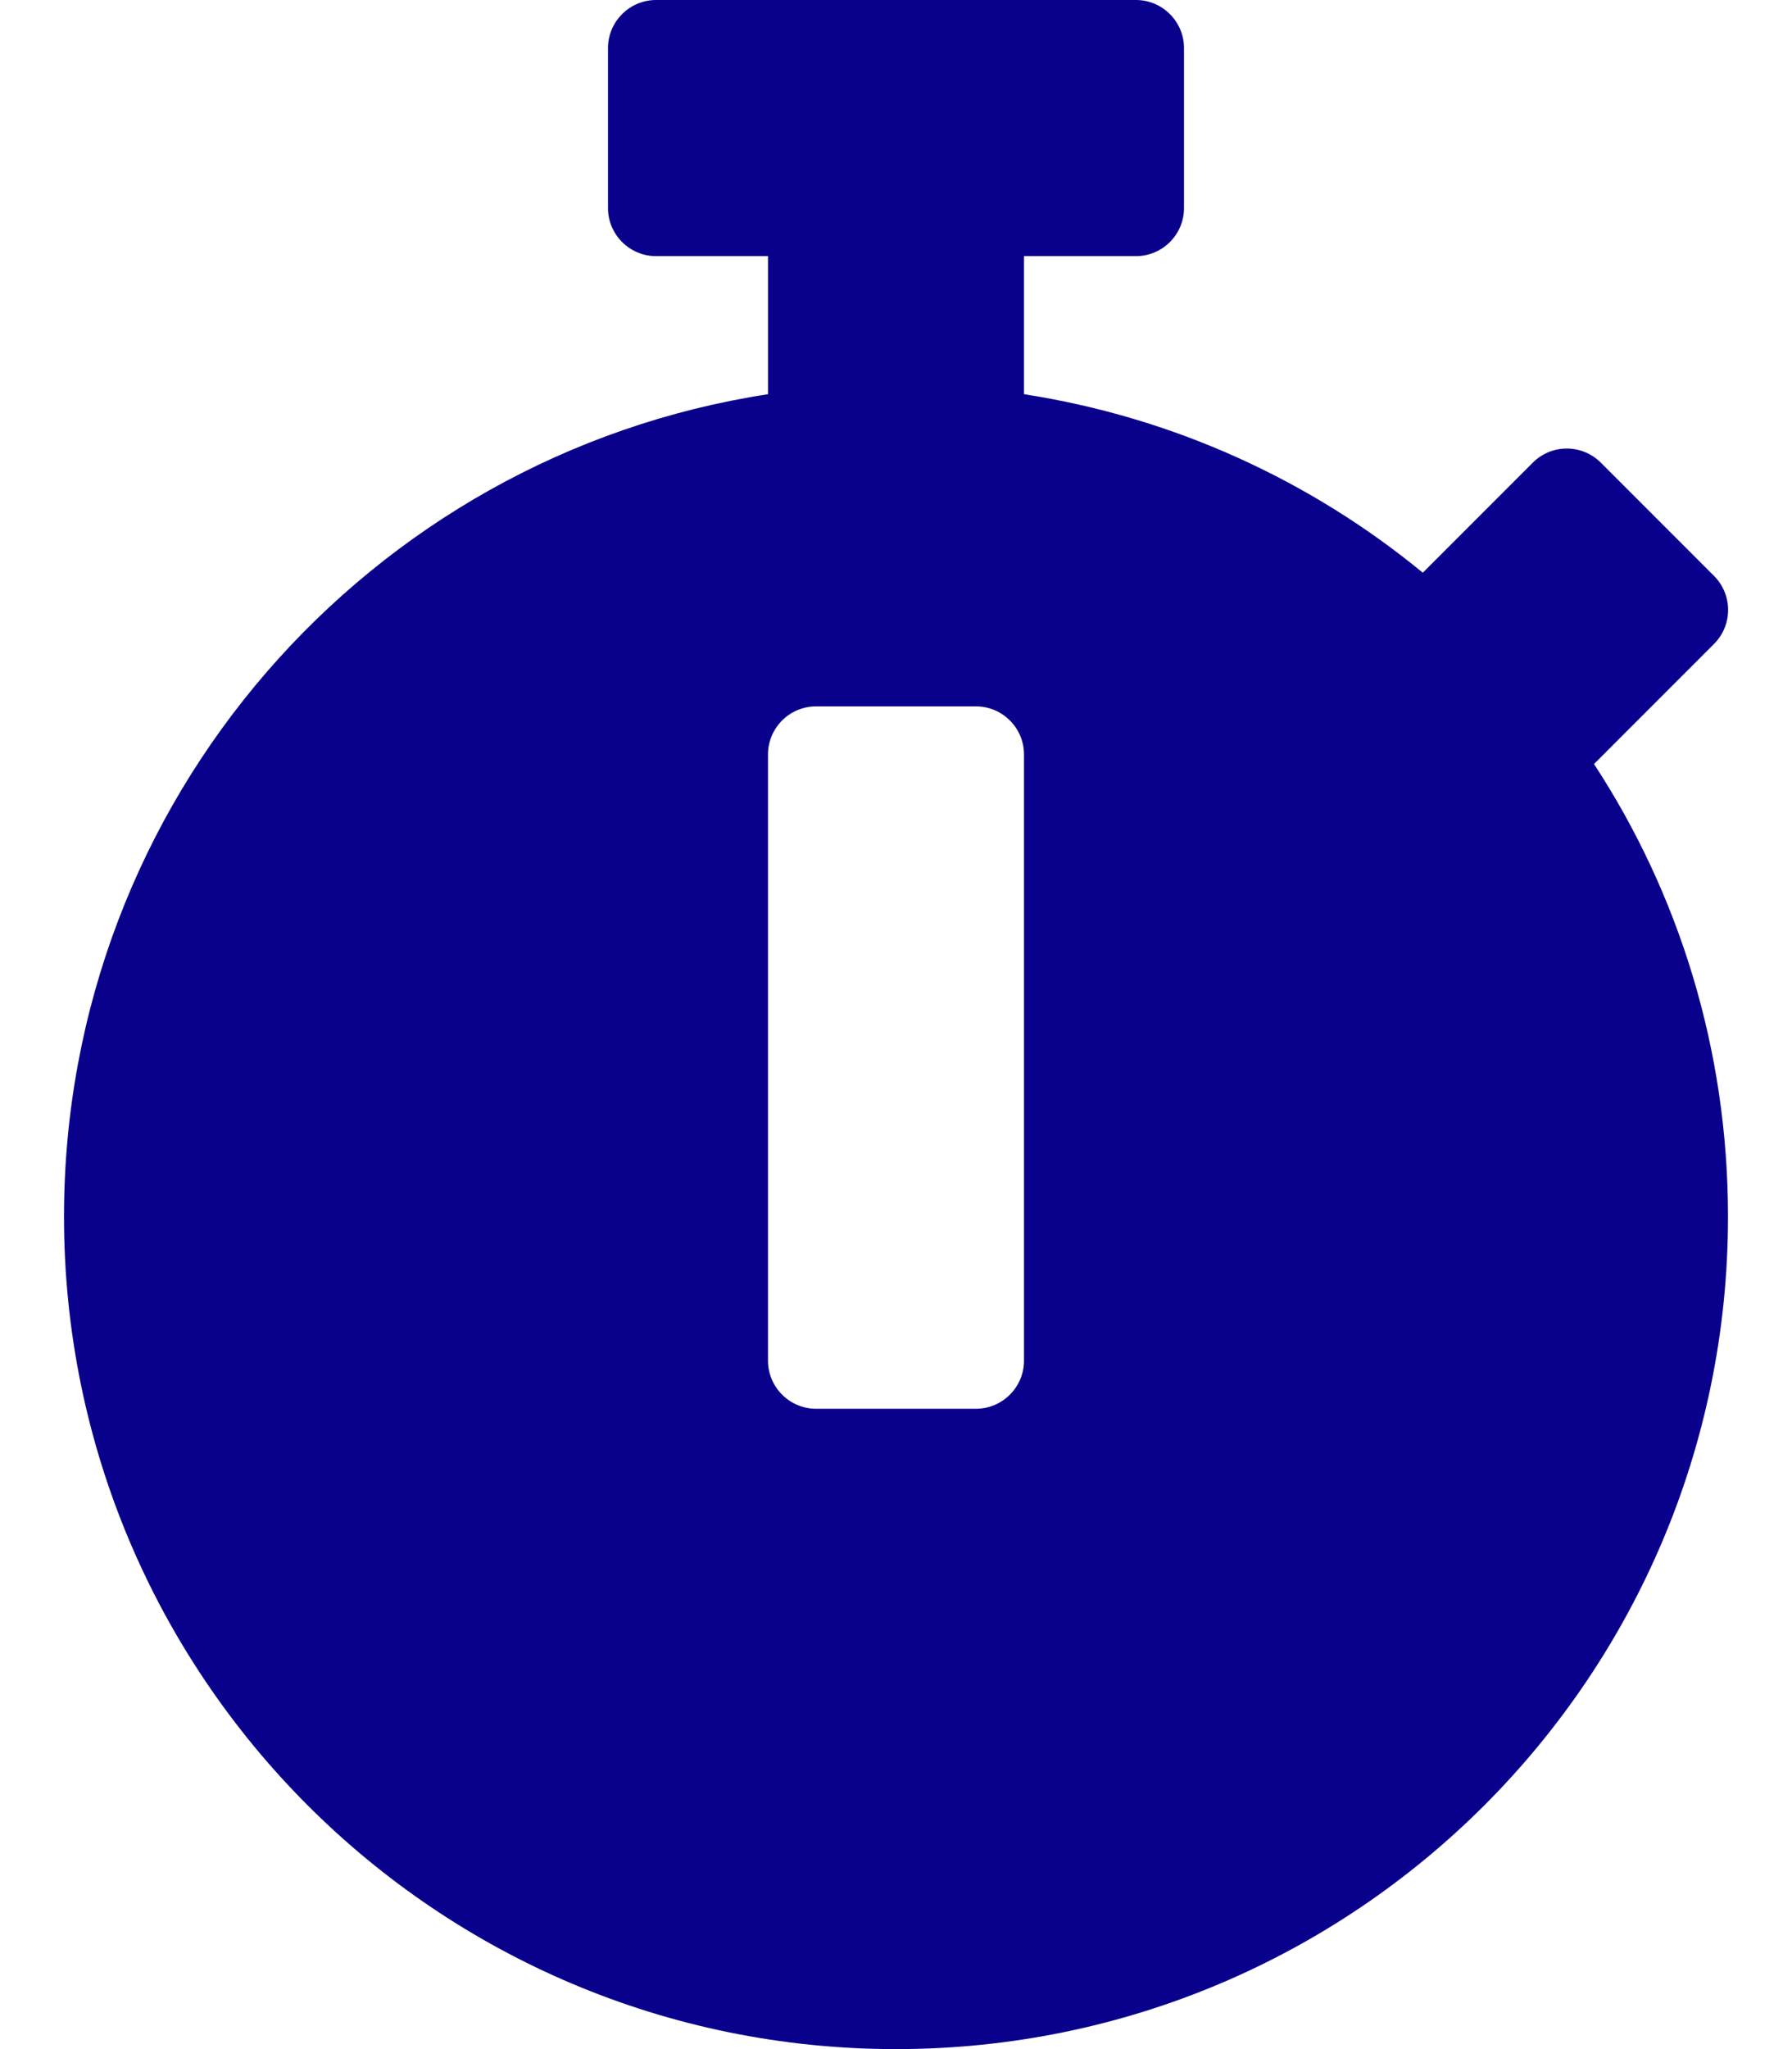 <?xml version="1.0" encoding="utf-8"?>
<!-- Generator: Adobe Illustrator 24.0.1, SVG Export Plug-In . SVG Version: 6.00 Build 0)  -->
<svg version="1.1" id="Layer_1" xmlns="http://www.w3.org/2000/svg" xmlns:xlink="http://www.w3.org/1999/xlink" x="0px" y="0px"
	 viewBox="0 0 448 512" style="enable-background:new 0 0 448 512;" xml:space="preserve">
<style type="text/css">
	.st0{fill:#09018B;}
</style>
<path class="st0" d="M432,304c0,114.9-93.1,208-208,208S16,418.9,16,304c0-104,76.3-190.2,176-205.5V64h-28c-6.6,0-12-5.4-12-12V12
	c0-6.6,5.4-12,12-12h120c6.6,0,12,5.4,12,12v40c0,6.6-5.4,12-12,12h-28v34.5c37.5,5.8,71.7,21.6,99.7,44.6l27.5-27.5
	c4.7-4.7,12.3-4.7,17,0l28.3,28.3c4.7,4.7,4.7,12.3,0,17l-29.4,29.4l-0.6,0.6C419.7,223.3,432,262.2,432,304z M256,340V188.5
	c0-6.6-5.4-12-12-12h-40c-6.6,0-12,5.4-12,12V340c0,6.6,5.4,12,12,12h40C250.6,352,256,346.6,256,340z"/>
</svg>
